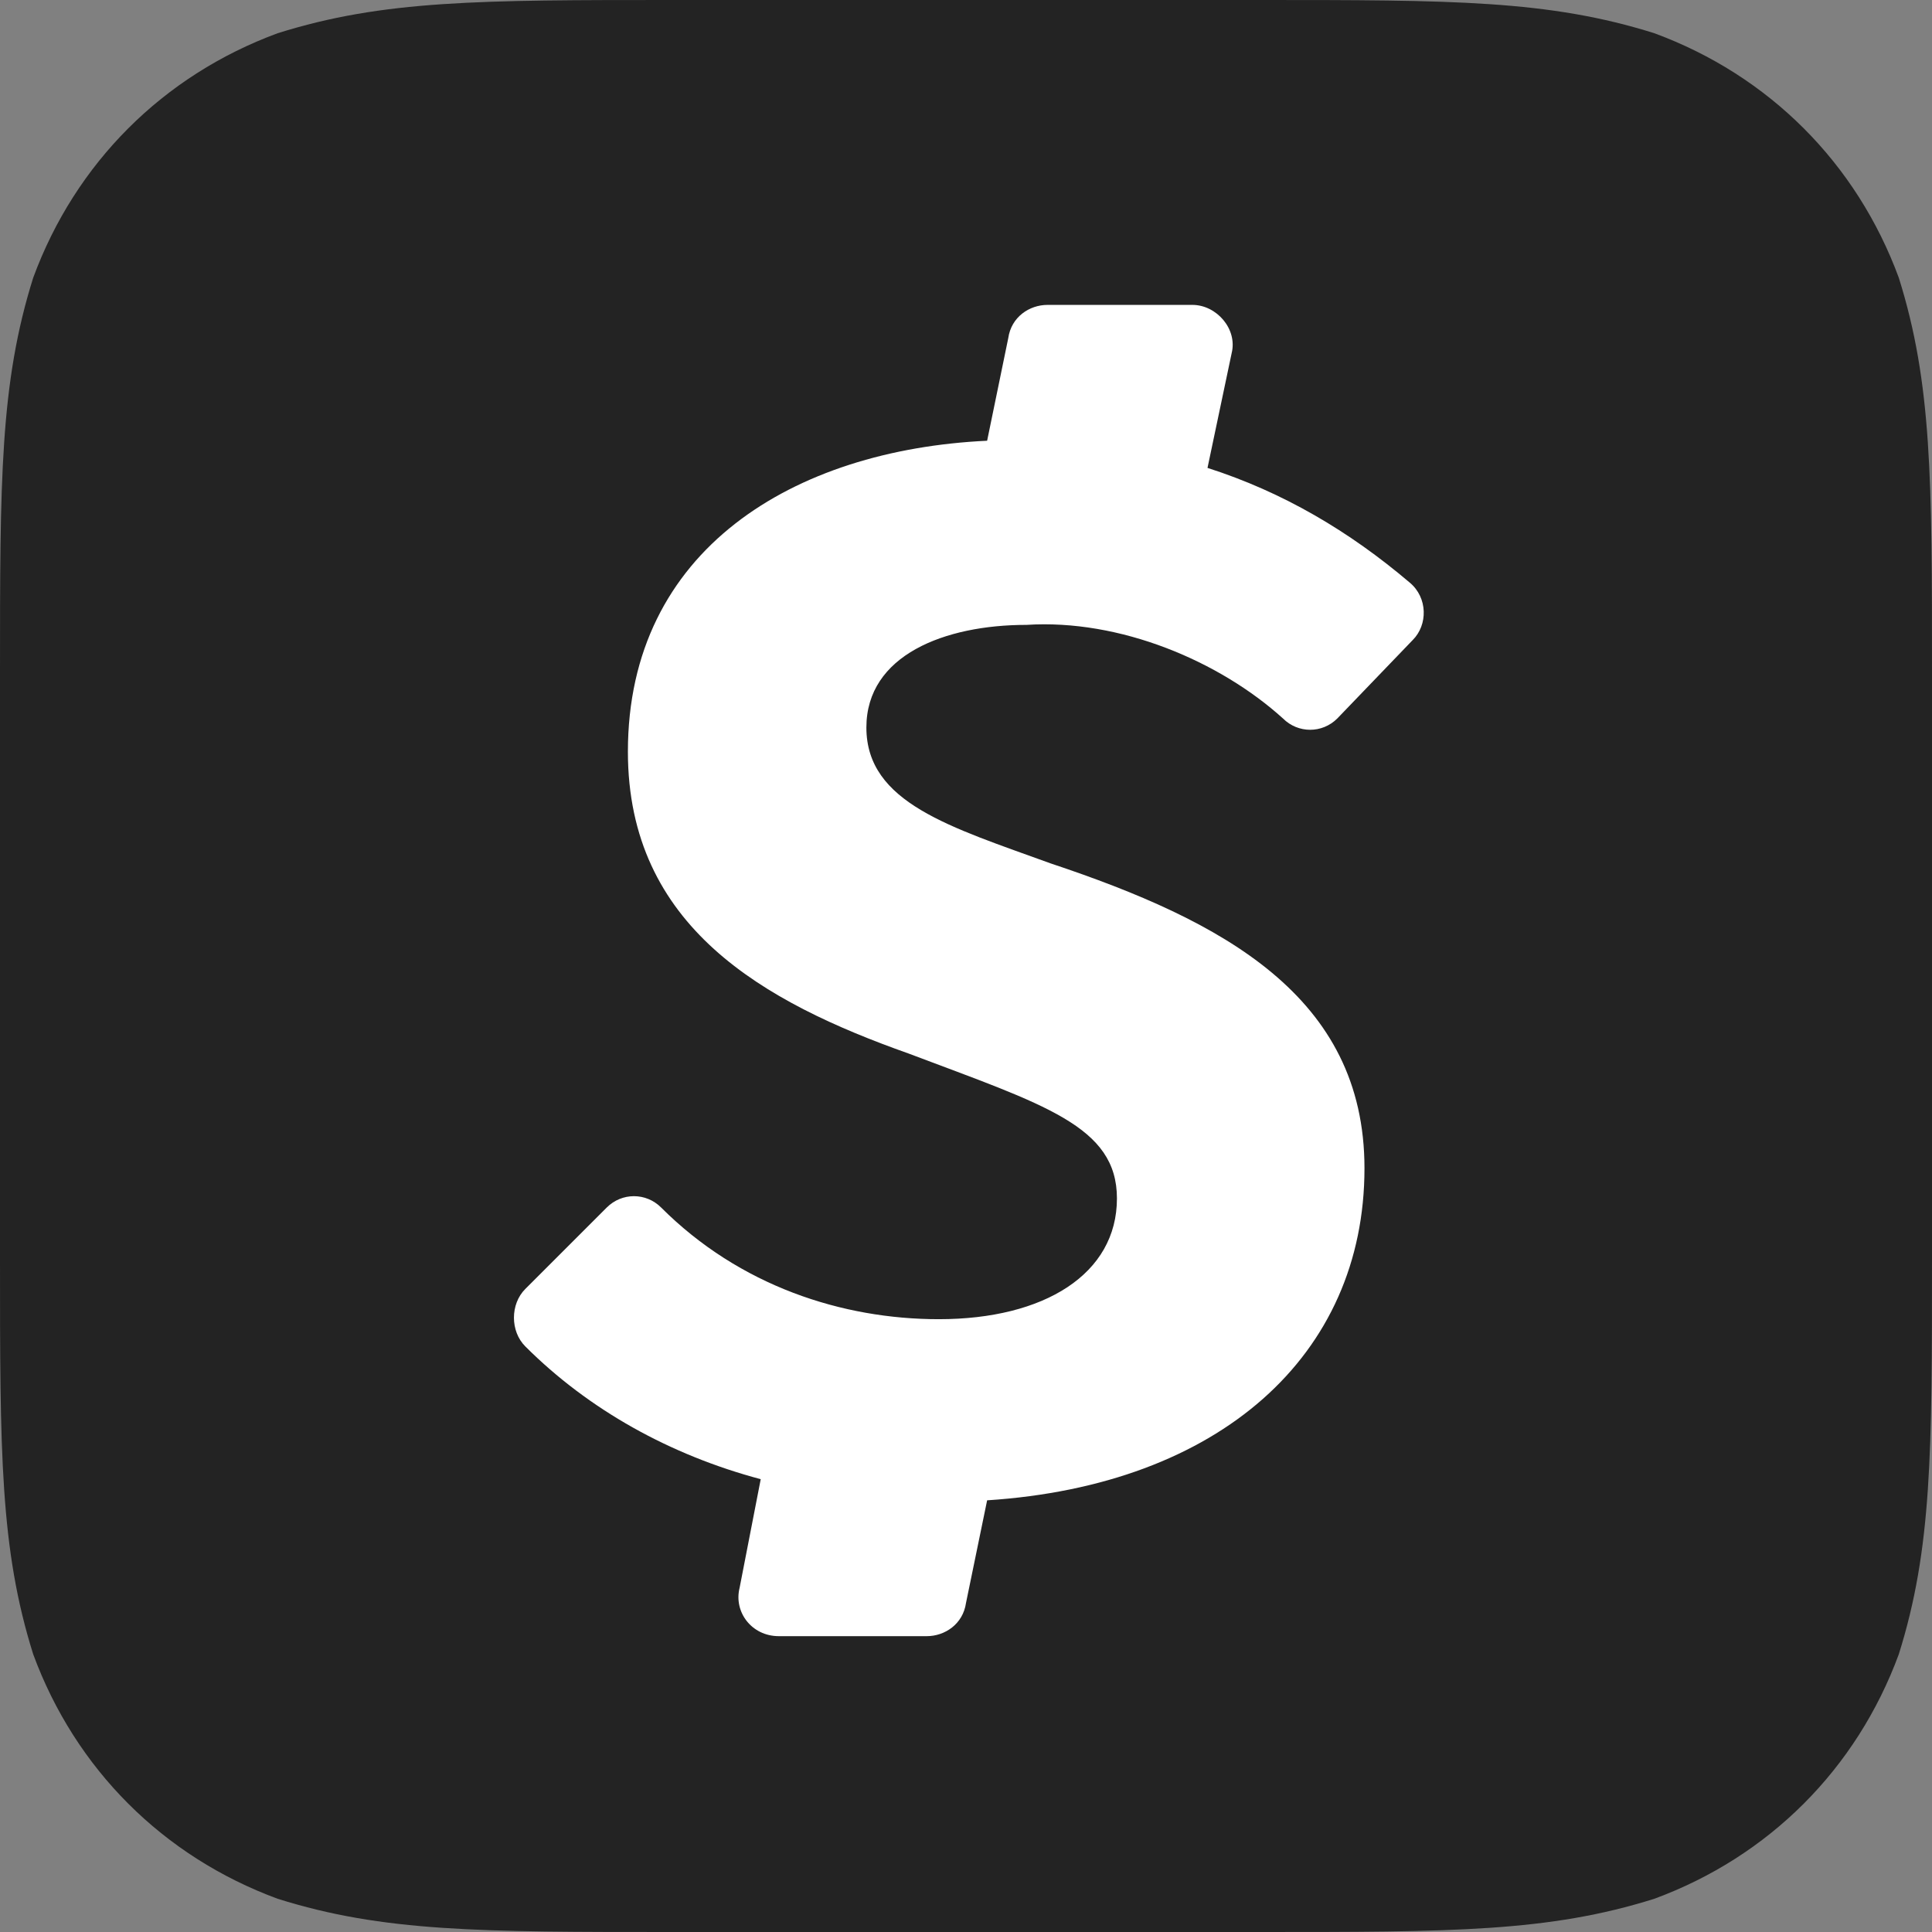 <?xml version="1.0" encoding="utf-8"?>
<!-- Generator: Adobe Illustrator 23.0.1, SVG Export Plug-In . SVG Version: 6.00 Build 0)  -->
<svg version="1.1" id="Layer_1" xmlns="http://www.w3.org/2000/svg" xmlns:xlink="http://www.w3.org/1999/xlink" x="0px" y="0px"
	 viewBox="0 0 64 64" enable-background="new 0 0 64 64" xml:space="preserve">
<rect x="0" y="0" width="64" height="64" fill="#808080" stroke="none"/>
<g>
	<path fill="#232323" d="M41.7,0c6.4,0,9.6,0,13.1,1.1c3.8,1.4,6.7,4.3,8.1,8.1C64,12.7,64,15.9,64,22.3v19.4c0,6.4,0,9.6-1.1,13.1
		c-1.4,3.8-4.3,6.7-8.1,8.1C51.3,64,48.1,64,41.7,64H22.3c-6.4,0-9.6,0-13.1-1.1c-3.8-1.4-6.7-4.3-8.1-8.1C0,51.3,0,48.1,0,41.7
		V22.3c0-6.4,0-9.6,1.1-13.1c1.4-3.8,4.3-6.7,8.1-8.1C12.7,0,15.9,0,22.3,0C22.3,0,41.7,0,41.7,0z"/>
	<path fill="#FFFFFF" d="M42.5,23.8c0.5,0.5,1.3,0.5,1.8,0l2.5-2.6c0.5-0.5,0.5-1.4-0.1-1.9c-2-1.7-4.2-3-6.7-3.8l0.8-3.8
		c0.2-0.8-0.5-1.6-1.3-1.6h-4.8c-0.6,0-1.2,0.4-1.3,1.1l-0.7,3.4c-6.4,0.3-11.9,3.6-11.9,10.3c0,5.8,4.5,8.3,9.3,10
		c4.5,1.7,6.9,2.4,6.9,4.8c0,2.5-2.4,4-5.9,4c-3.2,0-6.6-1.1-9.2-3.7c-0.5-0.5-1.3-0.5-1.8,0c0,0,0,0,0,0l-2.7,2.7
		c-0.5,0.5-0.5,1.4,0,1.9c2.1,2.1,4.8,3.6,7.8,4.4l-0.7,3.6c-0.2,0.8,0.4,1.6,1.3,1.6l4.9,0c0.6,0,1.2-0.4,1.3-1.1l0.7-3.4
		c7.7-0.5,12.5-4.8,12.5-11c0-5.7-4.7-8.2-10.4-10.1c-3.3-1.2-6.1-2-6.1-4.5c0-2.4,2.6-3.4,5.3-3.4C37.1,20.5,40.4,21.9,42.5,23.8
		L42.5,23.8z"/>
</g>
</svg>
